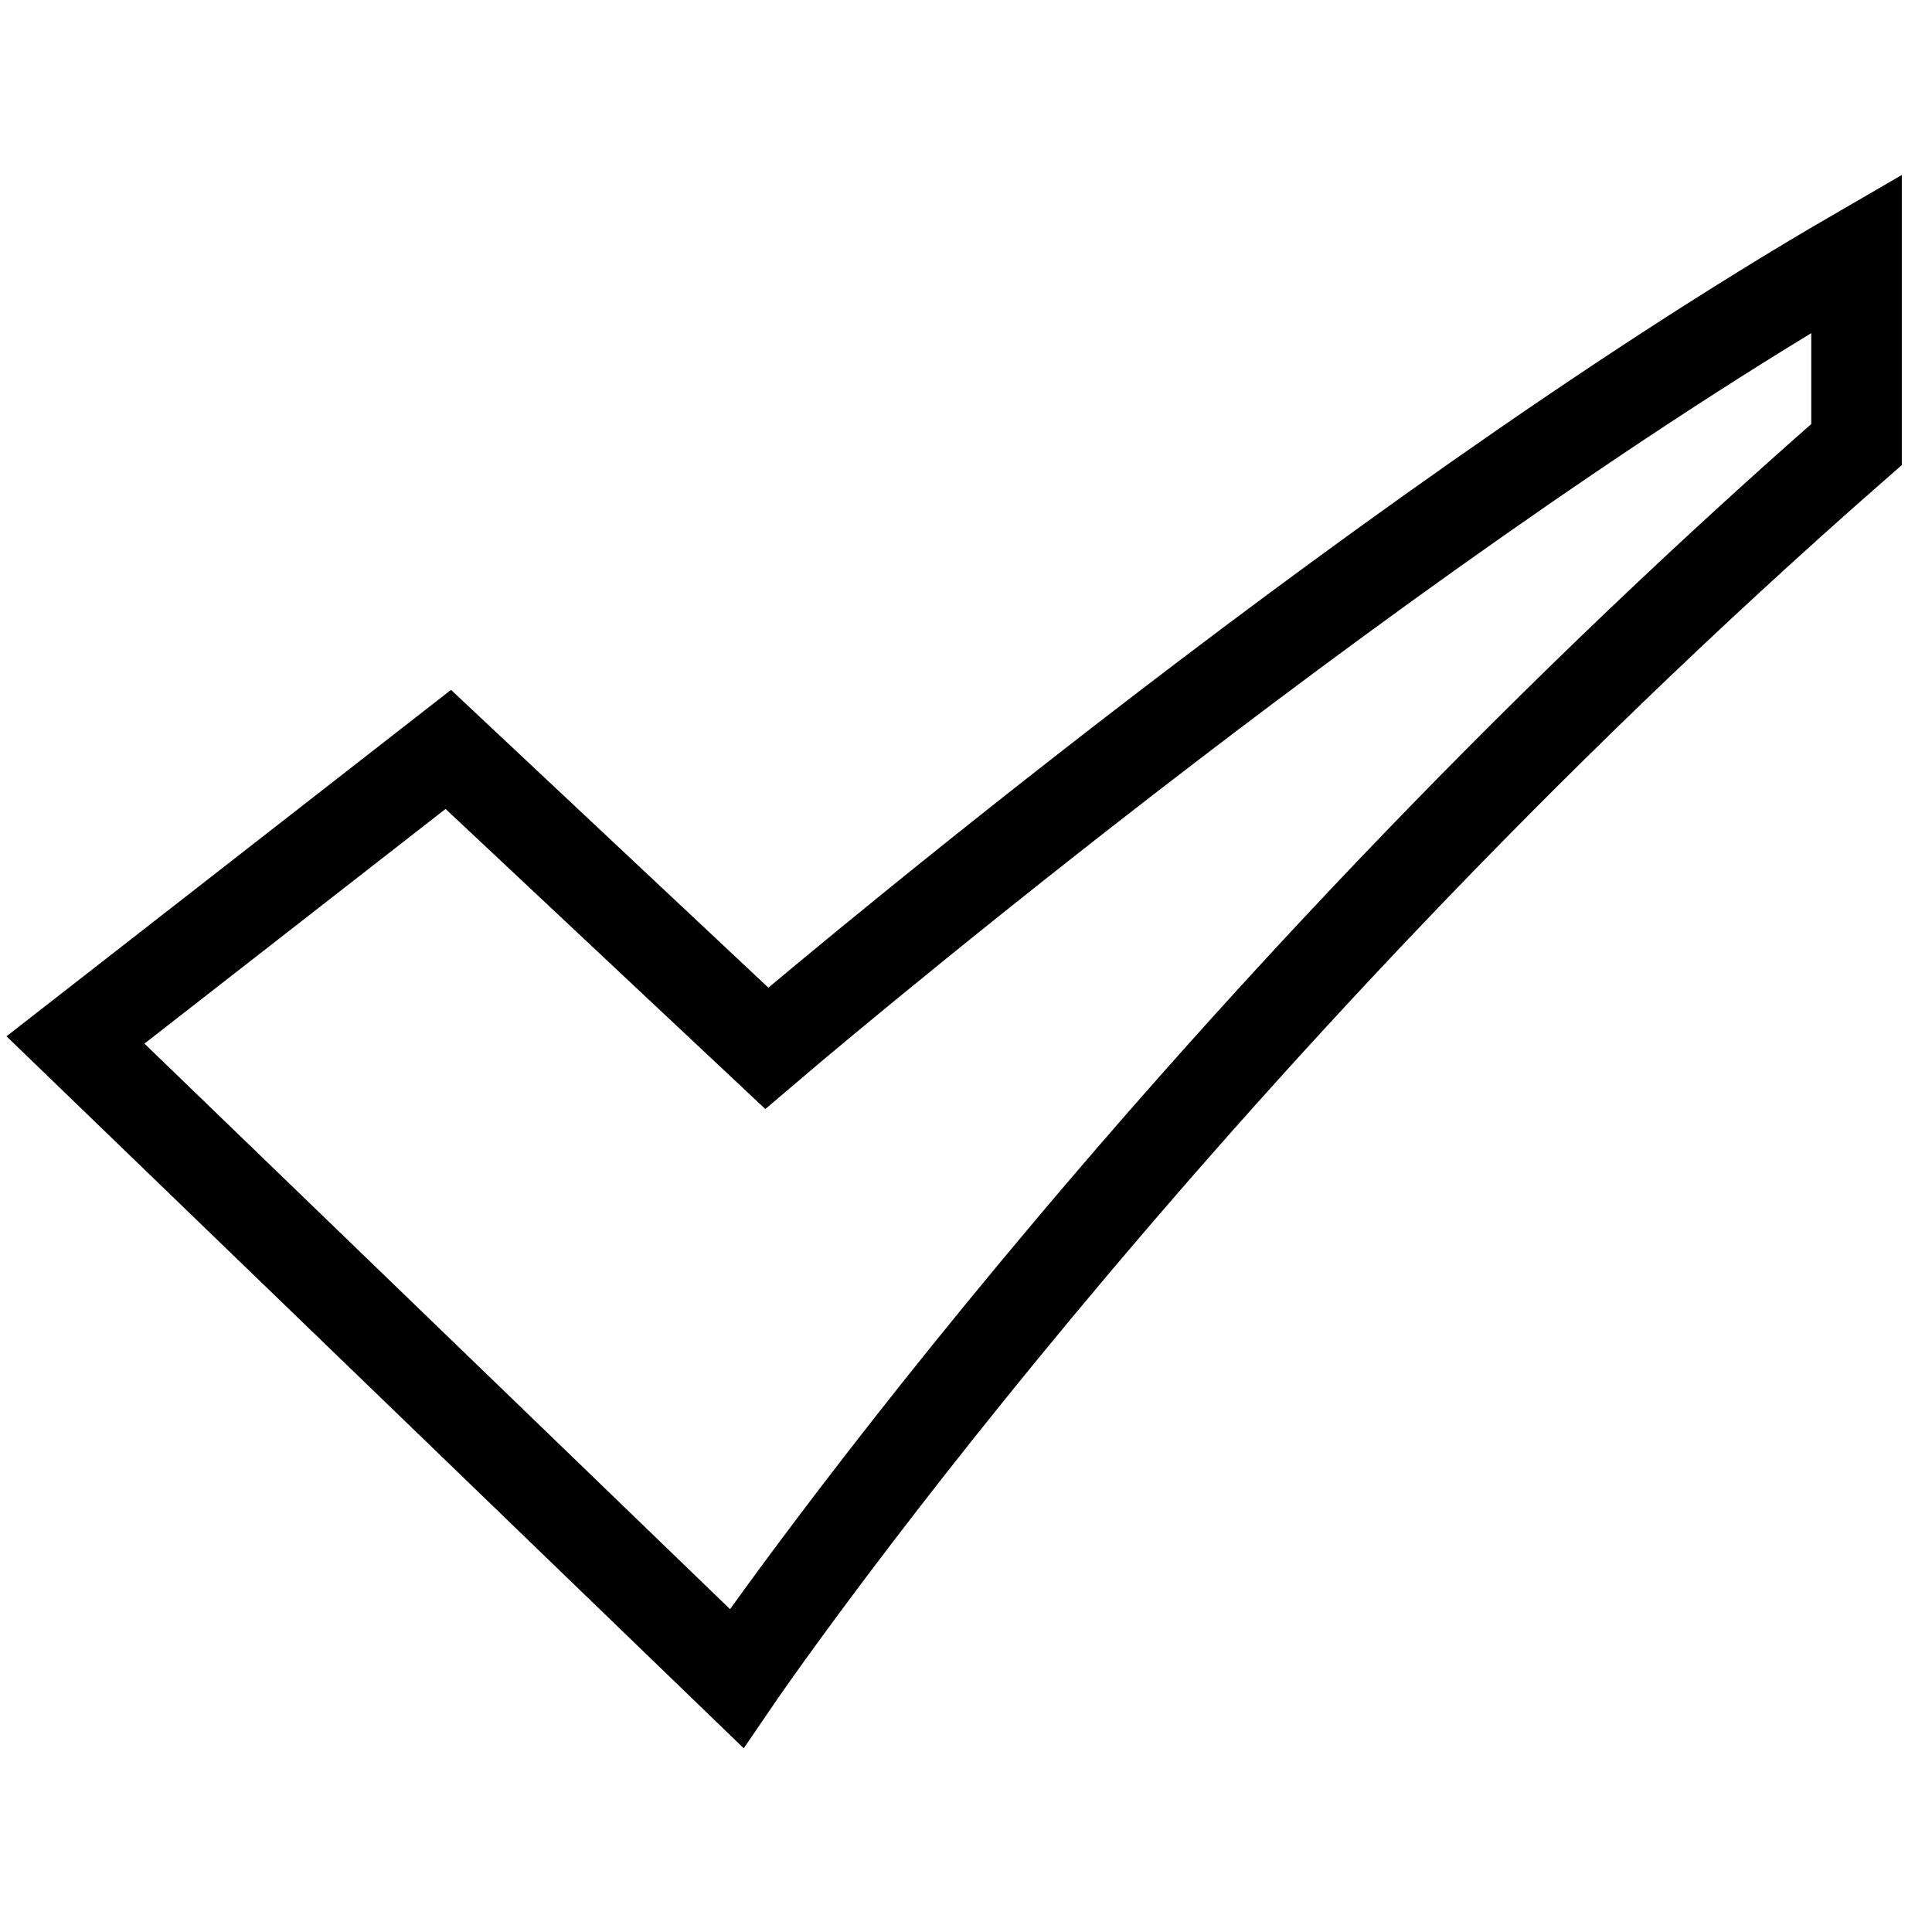 <?xml version="1.0" encoding="utf-8"?>
<!-- Svg Vector Icons : http://www.onlinewebfonts.com/icon -->
<!DOCTYPE svg PUBLIC "-//W3C//DTD SVG 1.1//EN" "http://www.w3.org/Graphics/SVG/1.1/DTD/svg11.dtd">
<svg version="1.1" xmlns="http://www.w3.org/2000/svg" xmlns:xlink="http://www.w3.org/1999/xlink" x="0px" y="0px" viewBox="0 0 256 256" enable-background="new 0 0 256 256" xml:space="preserve">
<g><g><path stroke-width="12" fill-opacity="0" stroke="#000000"  d="M10,137.8l49.4-38.5l42.2,39.6c0,0,78.7-67.2,144.4-105.3v25.3C154.4,139.1,97.6,222.4,97.6,222.4L10,137.8L10,137.8z"/></g></g>
</svg>